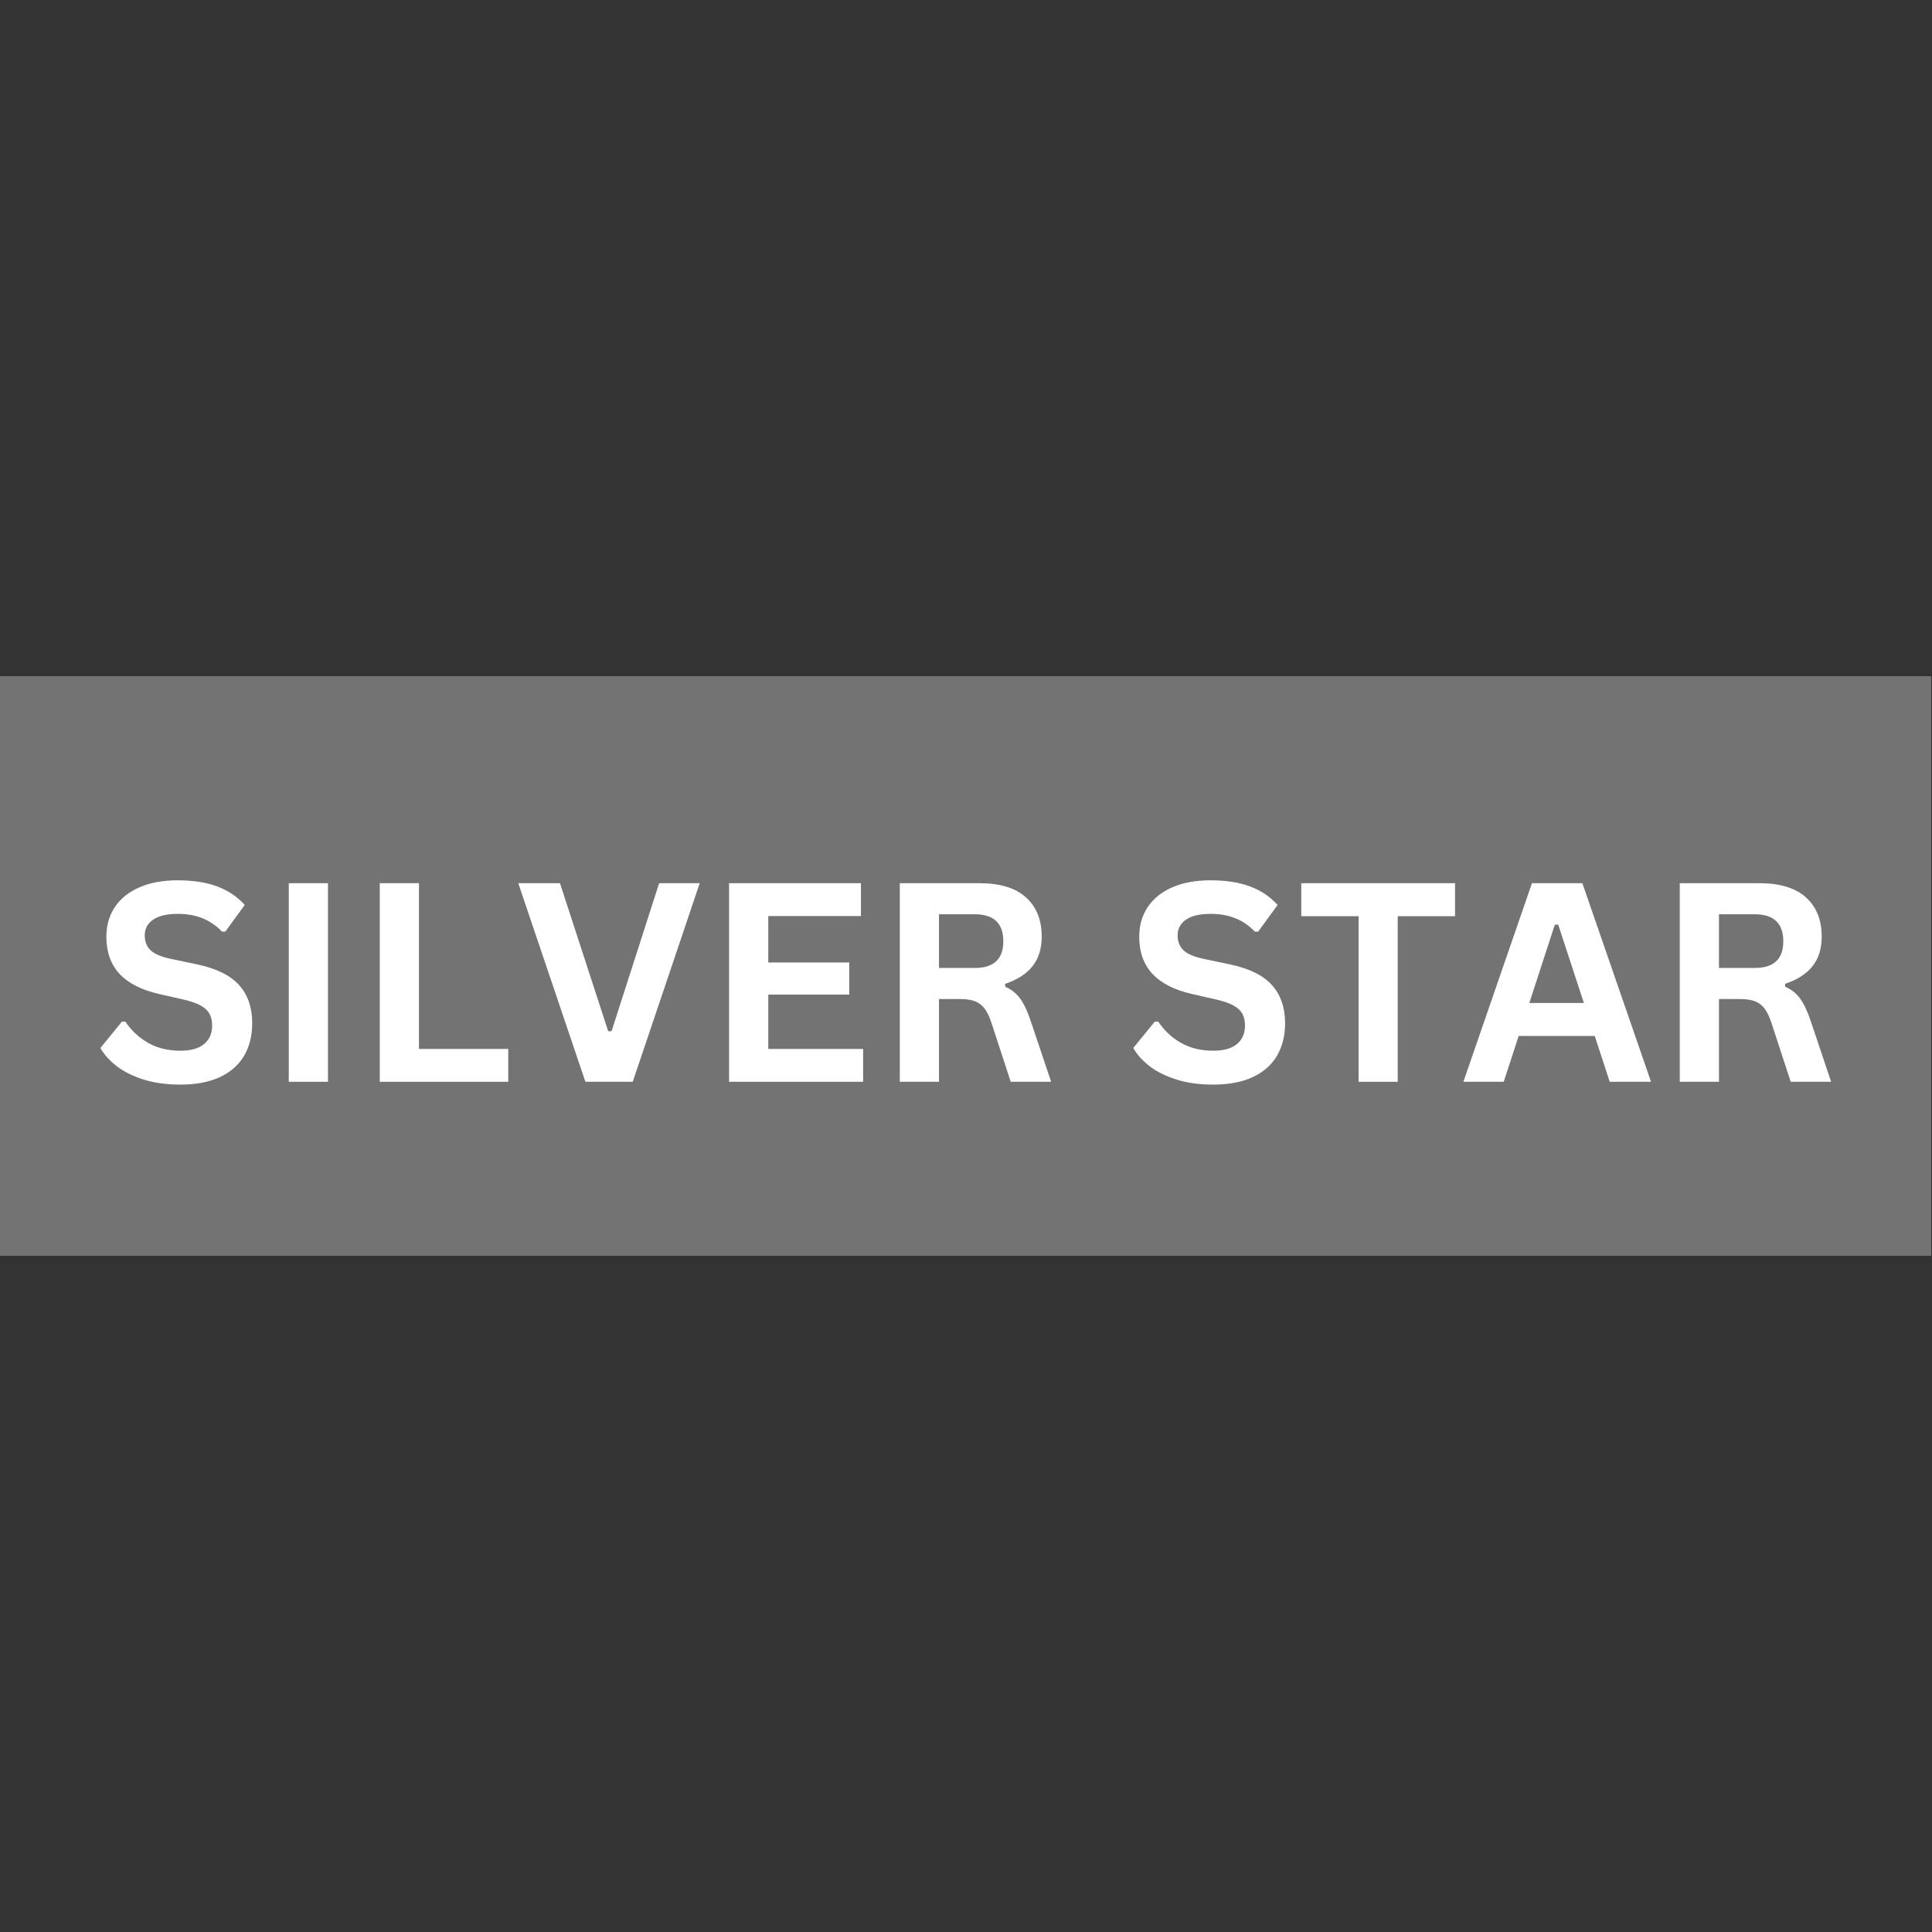 <svg xmlns="http://www.w3.org/2000/svg" xmlns:xlink="http://www.w3.org/1999/xlink" width="500" zoomAndPan="magnify" viewBox="0 0 375 375" height="500" preserveAspectRatio="xMidYMid meet" version="1.0"><rect x="0" y="0" width="375" height="375" fill="#333333" stroke="none"/><defs><g/><clipPath id="892beeba7c"><path d="M 0 131.25 L 375 131.25 L 375 243.75 L 0 243.75 Z M 0 131.25 " clip-rule="nonzero"/></clipPath></defs><g clip-path="url(#892beeba7c)"><path fill="#737373" d="M 0 131.25 L 374.852 131.25 L 374.852 243.75 L 0 243.75 Z M 0 131.25 " fill-opacity="1" fill-rule="nonzero"/></g><g fill="#ffffff" fill-opacity="1"><g transform="translate(17.924, 209.975)"><g><path d="M 17.094 0.547 C 14.414 0.547 12.035 0.219 9.953 -0.438 C 7.867 -1.094 6.129 -1.957 4.734 -3.031 C 3.348 -4.102 2.289 -5.281 1.562 -6.562 L 5.75 -11.688 L 6.406 -11.688 C 7.562 -9.957 9.031 -8.582 10.812 -7.562 C 12.602 -6.539 14.695 -6.031 17.094 -6.031 C 19.125 -6.031 20.656 -6.461 21.688 -7.328 C 22.727 -8.191 23.25 -9.379 23.25 -10.891 C 23.25 -11.805 23.082 -12.57 22.75 -13.188 C 22.414 -13.801 21.863 -14.328 21.094 -14.766 C 20.32 -15.203 19.273 -15.582 17.953 -15.906 L 13 -17.031 C 9.539 -17.82 6.961 -19.133 5.266 -20.969 C 3.566 -22.812 2.719 -25.203 2.719 -28.141 C 2.719 -30.316 3.258 -32.227 4.344 -33.875 C 5.438 -35.531 7.023 -36.816 9.109 -37.734 C 11.191 -38.648 13.68 -39.109 16.578 -39.109 C 19.555 -39.109 22.102 -38.711 24.219 -37.922 C 26.332 -37.141 28.117 -35.941 29.578 -34.328 L 25.812 -29.156 L 25.156 -29.156 C 24.062 -30.301 22.812 -31.16 21.406 -31.734 C 20 -32.305 18.391 -32.594 16.578 -32.594 C 14.492 -32.594 12.906 -32.223 11.812 -31.484 C 10.719 -30.742 10.172 -29.723 10.172 -28.422 C 10.172 -27.211 10.551 -26.242 11.312 -25.516 C 12.082 -24.797 13.41 -24.238 15.297 -23.844 L 20.359 -22.781 C 24.098 -21.988 26.812 -20.645 28.5 -18.75 C 30.188 -16.863 31.031 -14.398 31.031 -11.359 C 31.031 -8.953 30.508 -6.859 29.469 -5.078 C 28.438 -3.297 26.875 -1.91 24.781 -0.922 C 22.688 0.055 20.125 0.547 17.094 0.547 Z M 17.094 0.547 "/></g></g></g><g fill="#ffffff" fill-opacity="1"><g transform="translate(51.034, 209.975)"><g><path d="M 12.625 0 L 5.016 0 L 5.016 -38.547 L 12.625 -38.547 Z M 12.625 0 "/></g></g></g><g fill="#ffffff" fill-opacity="1"><g transform="translate(68.696, 209.975)"><g><path d="M 12.625 -38.547 L 12.625 -6.375 L 29.953 -6.375 L 29.953 0 L 5.016 0 L 5.016 -38.547 Z M 12.625 -38.547 "/></g></g></g><g fill="#ffffff" fill-opacity="1"><g transform="translate(99.908, 209.975)"><g><path d="M 22.906 0 L 13.719 0 L 0.688 -38.547 L 8.781 -38.547 L 18.141 -9.812 L 18.797 -9.812 L 28.031 -38.547 L 35.906 -38.547 Z M 22.906 0 "/></g></g></g><g fill="#ffffff" fill-opacity="1"><g transform="translate(136.498, 209.975)"><g><path d="M 12.625 -16.922 L 12.625 -6.375 L 31.031 -6.375 L 31.031 0 L 5.016 0 L 5.016 -38.547 L 30.609 -38.547 L 30.609 -32.172 L 12.625 -32.172 L 12.625 -23.156 L 28.344 -23.156 L 28.344 -16.922 Z M 12.625 -16.922 "/></g></g></g><g fill="#ffffff" fill-opacity="1"><g transform="translate(169.634, 209.975)"><g><path d="M 5.016 0 L 5.016 -38.547 L 20.484 -38.547 C 24.473 -38.547 27.484 -37.625 29.516 -35.781 C 31.547 -33.945 32.562 -31.414 32.562 -28.188 C 32.562 -25.852 31.969 -23.938 30.781 -22.438 C 29.594 -20.945 27.82 -19.805 25.469 -19.016 L 25.469 -18.453 C 26.688 -17.93 27.664 -17.148 28.406 -16.109 C 29.156 -15.078 29.863 -13.539 30.531 -11.5 L 34.391 0 L 26.547 0 L 22.781 -11.516 C 22.395 -12.68 21.957 -13.582 21.469 -14.219 C 20.988 -14.863 20.375 -15.332 19.625 -15.625 C 18.883 -15.914 17.914 -16.062 16.719 -16.062 L 12.625 -16.062 L 12.625 0 Z M 19.562 -22.094 C 23.258 -22.094 25.109 -23.816 25.109 -27.266 C 25.109 -30.766 23.258 -32.516 19.562 -32.516 L 12.625 -32.516 L 12.625 -22.094 Z M 19.562 -22.094 "/></g></g></g><g fill="#ffffff" fill-opacity="1"><g transform="translate(205.67, 209.975)"><g/></g></g><g fill="#ffffff" fill-opacity="1"><g transform="translate(218.403, 209.975)"><g><path d="M 17.094 0.547 C 14.414 0.547 12.035 0.219 9.953 -0.438 C 7.867 -1.094 6.129 -1.957 4.734 -3.031 C 3.348 -4.102 2.289 -5.281 1.562 -6.562 L 5.75 -11.688 L 6.406 -11.688 C 7.562 -9.957 9.031 -8.582 10.812 -7.562 C 12.602 -6.539 14.695 -6.031 17.094 -6.031 C 19.125 -6.031 20.656 -6.461 21.688 -7.328 C 22.727 -8.191 23.25 -9.379 23.25 -10.891 C 23.25 -11.805 23.082 -12.57 22.75 -13.188 C 22.414 -13.801 21.863 -14.328 21.094 -14.766 C 20.32 -15.203 19.273 -15.582 17.953 -15.906 L 13 -17.031 C 9.539 -17.82 6.961 -19.133 5.266 -20.969 C 3.566 -22.812 2.719 -25.203 2.719 -28.141 C 2.719 -30.316 3.258 -32.227 4.344 -33.875 C 5.438 -35.531 7.023 -36.816 9.109 -37.734 C 11.191 -38.648 13.68 -39.109 16.578 -39.109 C 19.555 -39.109 22.102 -38.711 24.219 -37.922 C 26.332 -37.141 28.117 -35.941 29.578 -34.328 L 25.812 -29.156 L 25.156 -29.156 C 24.062 -30.301 22.812 -31.16 21.406 -31.734 C 20 -32.305 18.391 -32.594 16.578 -32.594 C 14.492 -32.594 12.906 -32.223 11.812 -31.484 C 10.719 -30.742 10.172 -29.723 10.172 -28.422 C 10.172 -27.211 10.551 -26.242 11.312 -25.516 C 12.082 -24.797 13.41 -24.238 15.297 -23.844 L 20.359 -22.781 C 24.098 -21.988 26.812 -20.645 28.5 -18.75 C 30.188 -16.863 31.031 -14.398 31.031 -11.359 C 31.031 -8.953 30.508 -6.859 29.469 -5.078 C 28.438 -3.297 26.875 -1.91 24.781 -0.922 C 22.688 0.055 20.125 0.547 17.094 0.547 Z M 17.094 0.547 "/></g></g></g><g fill="#ffffff" fill-opacity="1"><g transform="translate(251.513, 209.975)"><g><path d="M 30.906 -38.547 L 30.906 -32.141 L 19.781 -32.141 L 19.781 0 L 12.188 0 L 12.188 -32.141 L 1.062 -32.141 L 1.062 -38.547 Z M 30.906 -38.547 "/></g></g></g><g fill="#ffffff" fill-opacity="1"><g transform="translate(283.463, 209.975)"><g><path d="M 37 0 L 28.984 0 L 26.078 -8.891 L 11.312 -8.891 L 8.406 0 L 0.578 0 L 13.891 -38.547 L 23.672 -38.547 Z M 18.328 -30.5 L 13.375 -15.297 L 23.969 -15.297 L 18.984 -30.5 Z M 18.328 -30.5 "/></g></g></g><g fill="#ffffff" fill-opacity="1"><g transform="translate(321.028, 209.975)"><g><path d="M 5.016 0 L 5.016 -38.547 L 20.484 -38.547 C 24.473 -38.547 27.484 -37.625 29.516 -35.781 C 31.547 -33.945 32.562 -31.414 32.562 -28.188 C 32.562 -25.852 31.969 -23.938 30.781 -22.438 C 29.594 -20.945 27.82 -19.805 25.469 -19.016 L 25.469 -18.453 C 26.688 -17.93 27.664 -17.148 28.406 -16.109 C 29.156 -15.078 29.863 -13.539 30.531 -11.5 L 34.391 0 L 26.547 0 L 22.781 -11.516 C 22.395 -12.68 21.957 -13.582 21.469 -14.219 C 20.988 -14.863 20.375 -15.332 19.625 -15.625 C 18.883 -15.914 17.914 -16.062 16.719 -16.062 L 12.625 -16.062 L 12.625 0 Z M 19.562 -22.094 C 23.258 -22.094 25.109 -23.816 25.109 -27.266 C 25.109 -30.766 23.258 -32.516 19.562 -32.516 L 12.625 -32.516 L 12.625 -22.094 Z M 19.562 -22.094 "/></g></g></g></svg>